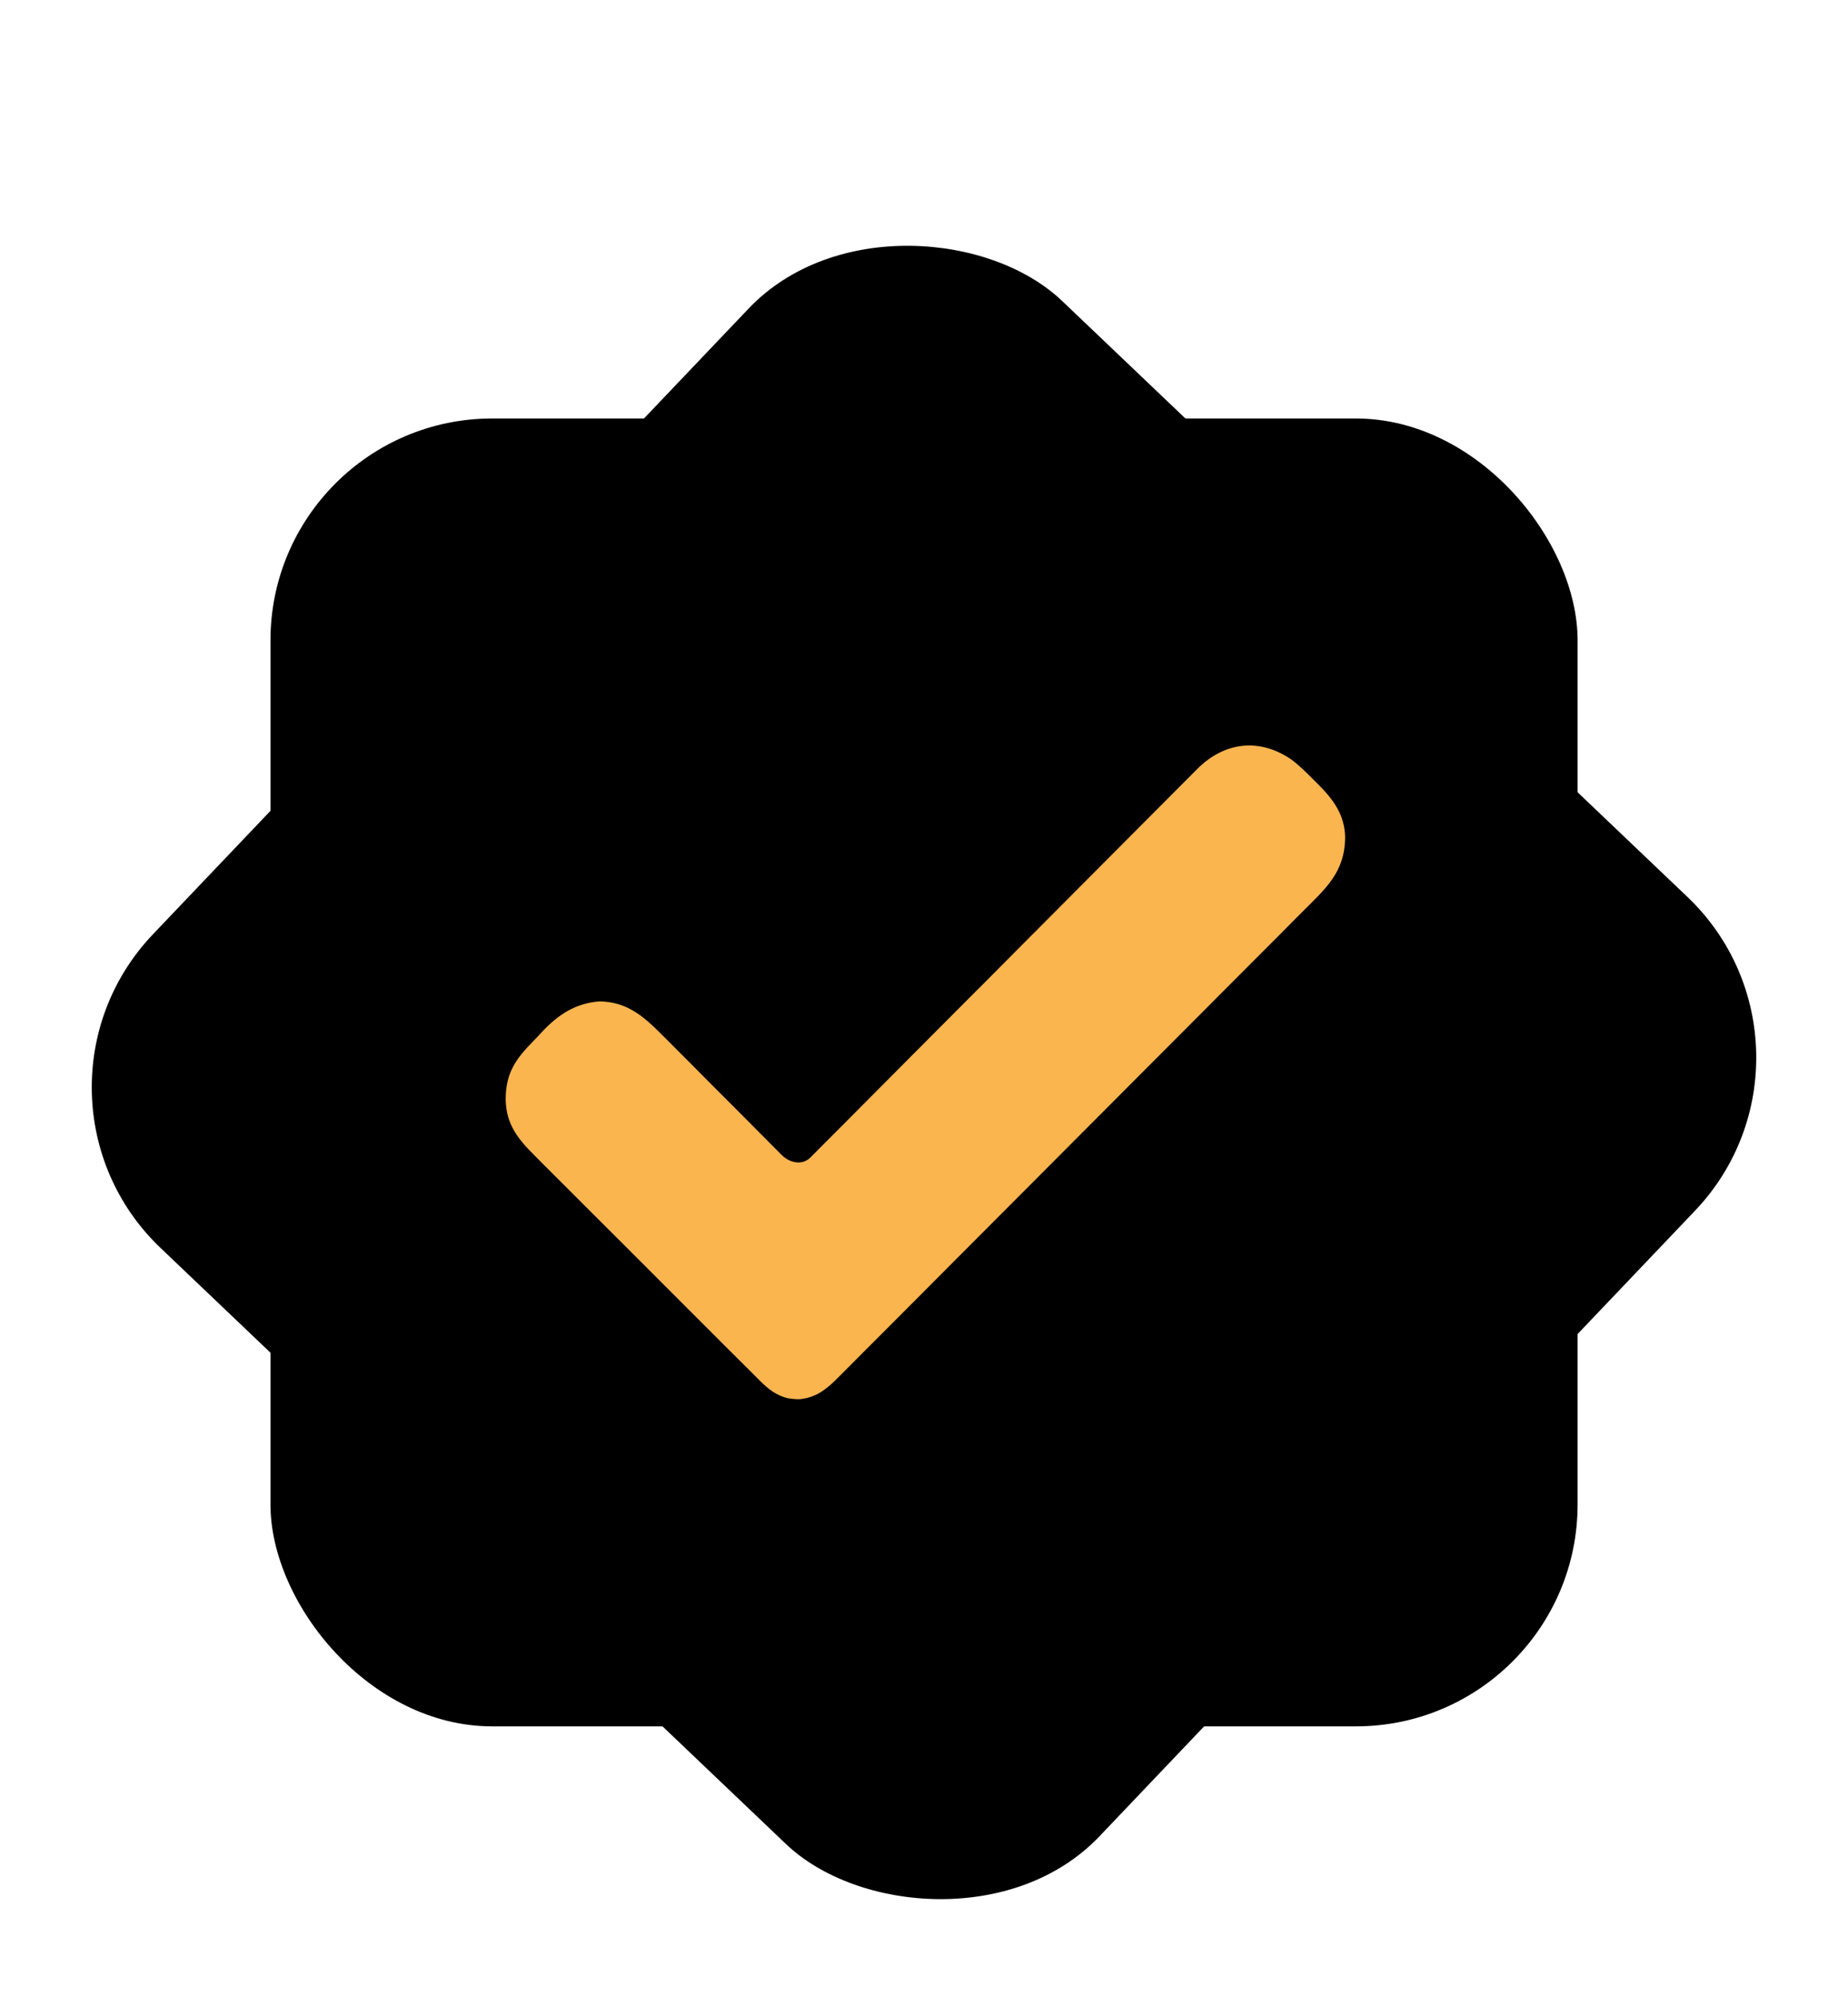 <svg width="25" height="27" viewBox="0 0 25 27" fill="none" xmlns="http://www.w3.org/2000/svg">
<g filter="url(#filter0_d_1246_780)">
<rect y="12.804" width="17.683" height="17.683" rx="3" transform="rotate(-46.393 0 12.804)" fill="black"/>
<rect x="3.659" y="3.658" width="17.683" height="17.683" rx="3" fill="black"/>
<path d="M17.471 8.27C17.581 8.353 17.677 8.448 17.773 8.546C17.803 8.575 17.803 8.575 17.833 8.605C18.037 8.81 18.19 9.015 18.197 9.315C18.196 9.794 17.933 10.014 17.61 10.337C17.582 10.365 17.554 10.393 17.526 10.421C17.449 10.498 17.373 10.575 17.297 10.652C17.231 10.717 17.165 10.783 17.1 10.849C16.884 11.066 16.668 11.283 16.451 11.499C16.395 11.556 16.339 11.612 16.283 11.668C15.933 12.019 15.583 12.37 15.233 12.72C15.152 12.801 15.071 12.882 14.991 12.963C14.97 12.983 14.95 13.003 14.93 13.024C14.603 13.351 14.278 13.678 13.952 14.005C13.617 14.341 13.283 14.676 12.947 15.012C12.759 15.2 12.571 15.388 12.384 15.577C12.224 15.738 12.064 15.898 11.904 16.058C11.822 16.139 11.74 16.221 11.659 16.303C11.585 16.378 11.51 16.453 11.435 16.528C11.408 16.555 11.381 16.582 11.354 16.609C11.197 16.769 11.063 16.883 10.85 16.914C10.808 16.92 10.765 16.918 10.723 16.913V16.913C10.691 16.909 10.691 16.909 10.659 16.905C10.5 16.866 10.395 16.782 10.28 16.668C10.266 16.654 10.252 16.64 10.238 16.626C10.191 16.579 10.144 16.532 10.097 16.485C10.063 16.452 10.029 16.418 9.996 16.385C9.904 16.294 9.813 16.202 9.721 16.111C9.645 16.034 9.569 15.958 9.492 15.882C9.312 15.702 9.132 15.522 8.952 15.342C8.767 15.156 8.581 14.97 8.395 14.785C8.235 14.626 8.075 14.466 7.916 14.307C7.821 14.211 7.725 14.116 7.63 14.021C7.54 13.932 7.451 13.842 7.361 13.753C7.329 13.72 7.296 13.687 7.263 13.654C7.022 13.416 6.845 13.216 6.841 12.86C6.842 12.51 6.975 12.318 7.216 12.075C7.256 12.035 7.293 11.994 7.331 11.953C7.552 11.717 7.788 11.562 8.114 11.539C8.484 11.546 8.709 11.742 8.957 11.993C8.977 12.012 8.996 12.032 9.017 12.052C9.081 12.116 9.145 12.181 9.209 12.245C9.253 12.29 9.298 12.335 9.343 12.379C9.46 12.496 9.577 12.614 9.694 12.732C9.813 12.852 9.933 12.972 10.053 13.091C10.227 13.266 10.401 13.441 10.575 13.616C10.684 13.725 10.854 13.759 10.963 13.65V13.65C10.982 13.631 11.001 13.612 11.021 13.592C11.052 13.56 11.052 13.56 11.084 13.528C11.107 13.505 11.129 13.483 11.152 13.46C11.215 13.398 11.277 13.335 11.339 13.273C11.406 13.205 11.473 13.138 11.54 13.071C11.656 12.954 11.772 12.837 11.888 12.721C12.056 12.552 12.225 12.383 12.393 12.214C12.666 11.94 12.939 11.666 13.212 11.392C13.229 11.376 13.245 11.36 13.262 11.343C13.494 11.11 13.726 10.877 13.957 10.644C13.982 10.62 13.982 10.62 14.007 10.595C14.023 10.578 14.039 10.562 14.056 10.545C14.328 10.272 14.6 9.999 14.872 9.726C15.04 9.558 15.208 9.39 15.375 9.221C15.49 9.106 15.605 8.99 15.72 8.875C15.787 8.809 15.853 8.742 15.919 8.675C15.991 8.603 16.063 8.531 16.135 8.459C16.156 8.438 16.177 8.417 16.198 8.395C16.567 8.029 17.038 7.973 17.471 8.27Z" fill="#FBB54F"/>
</g>
<defs>
<filter id="filter0_d_1246_780" x="0.241" y="1.241" width="24.517" height="25.517" filterUnits="userSpaceOnUse" color-interpolation-filters="sRGB">
<feFlood flood-opacity="0" result="BackgroundImageFix"/>
<feColorMatrix in="SourceAlpha" type="matrix" values="0 0 0 0 0 0 0 0 0 0 0 0 0 0 0 0 0 0 127 0" result="hardAlpha"/>
<feOffset dy="2"/>
<feGaussianBlur stdDeviation="0.5"/>
<feComposite in2="hardAlpha" operator="out"/>
<feColorMatrix type="matrix" values="0 0 0 0 0 0 0 0 0 0 0 0 0 0 0 0 0 0 0.25 0"/>
<feBlend mode="normal" in2="BackgroundImageFix" result="effect1_dropShadow_1246_780"/>
<feBlend mode="normal" in="SourceGraphic" in2="effect1_dropShadow_1246_780" result="shape"/>
</filter>
</defs>
</svg>
